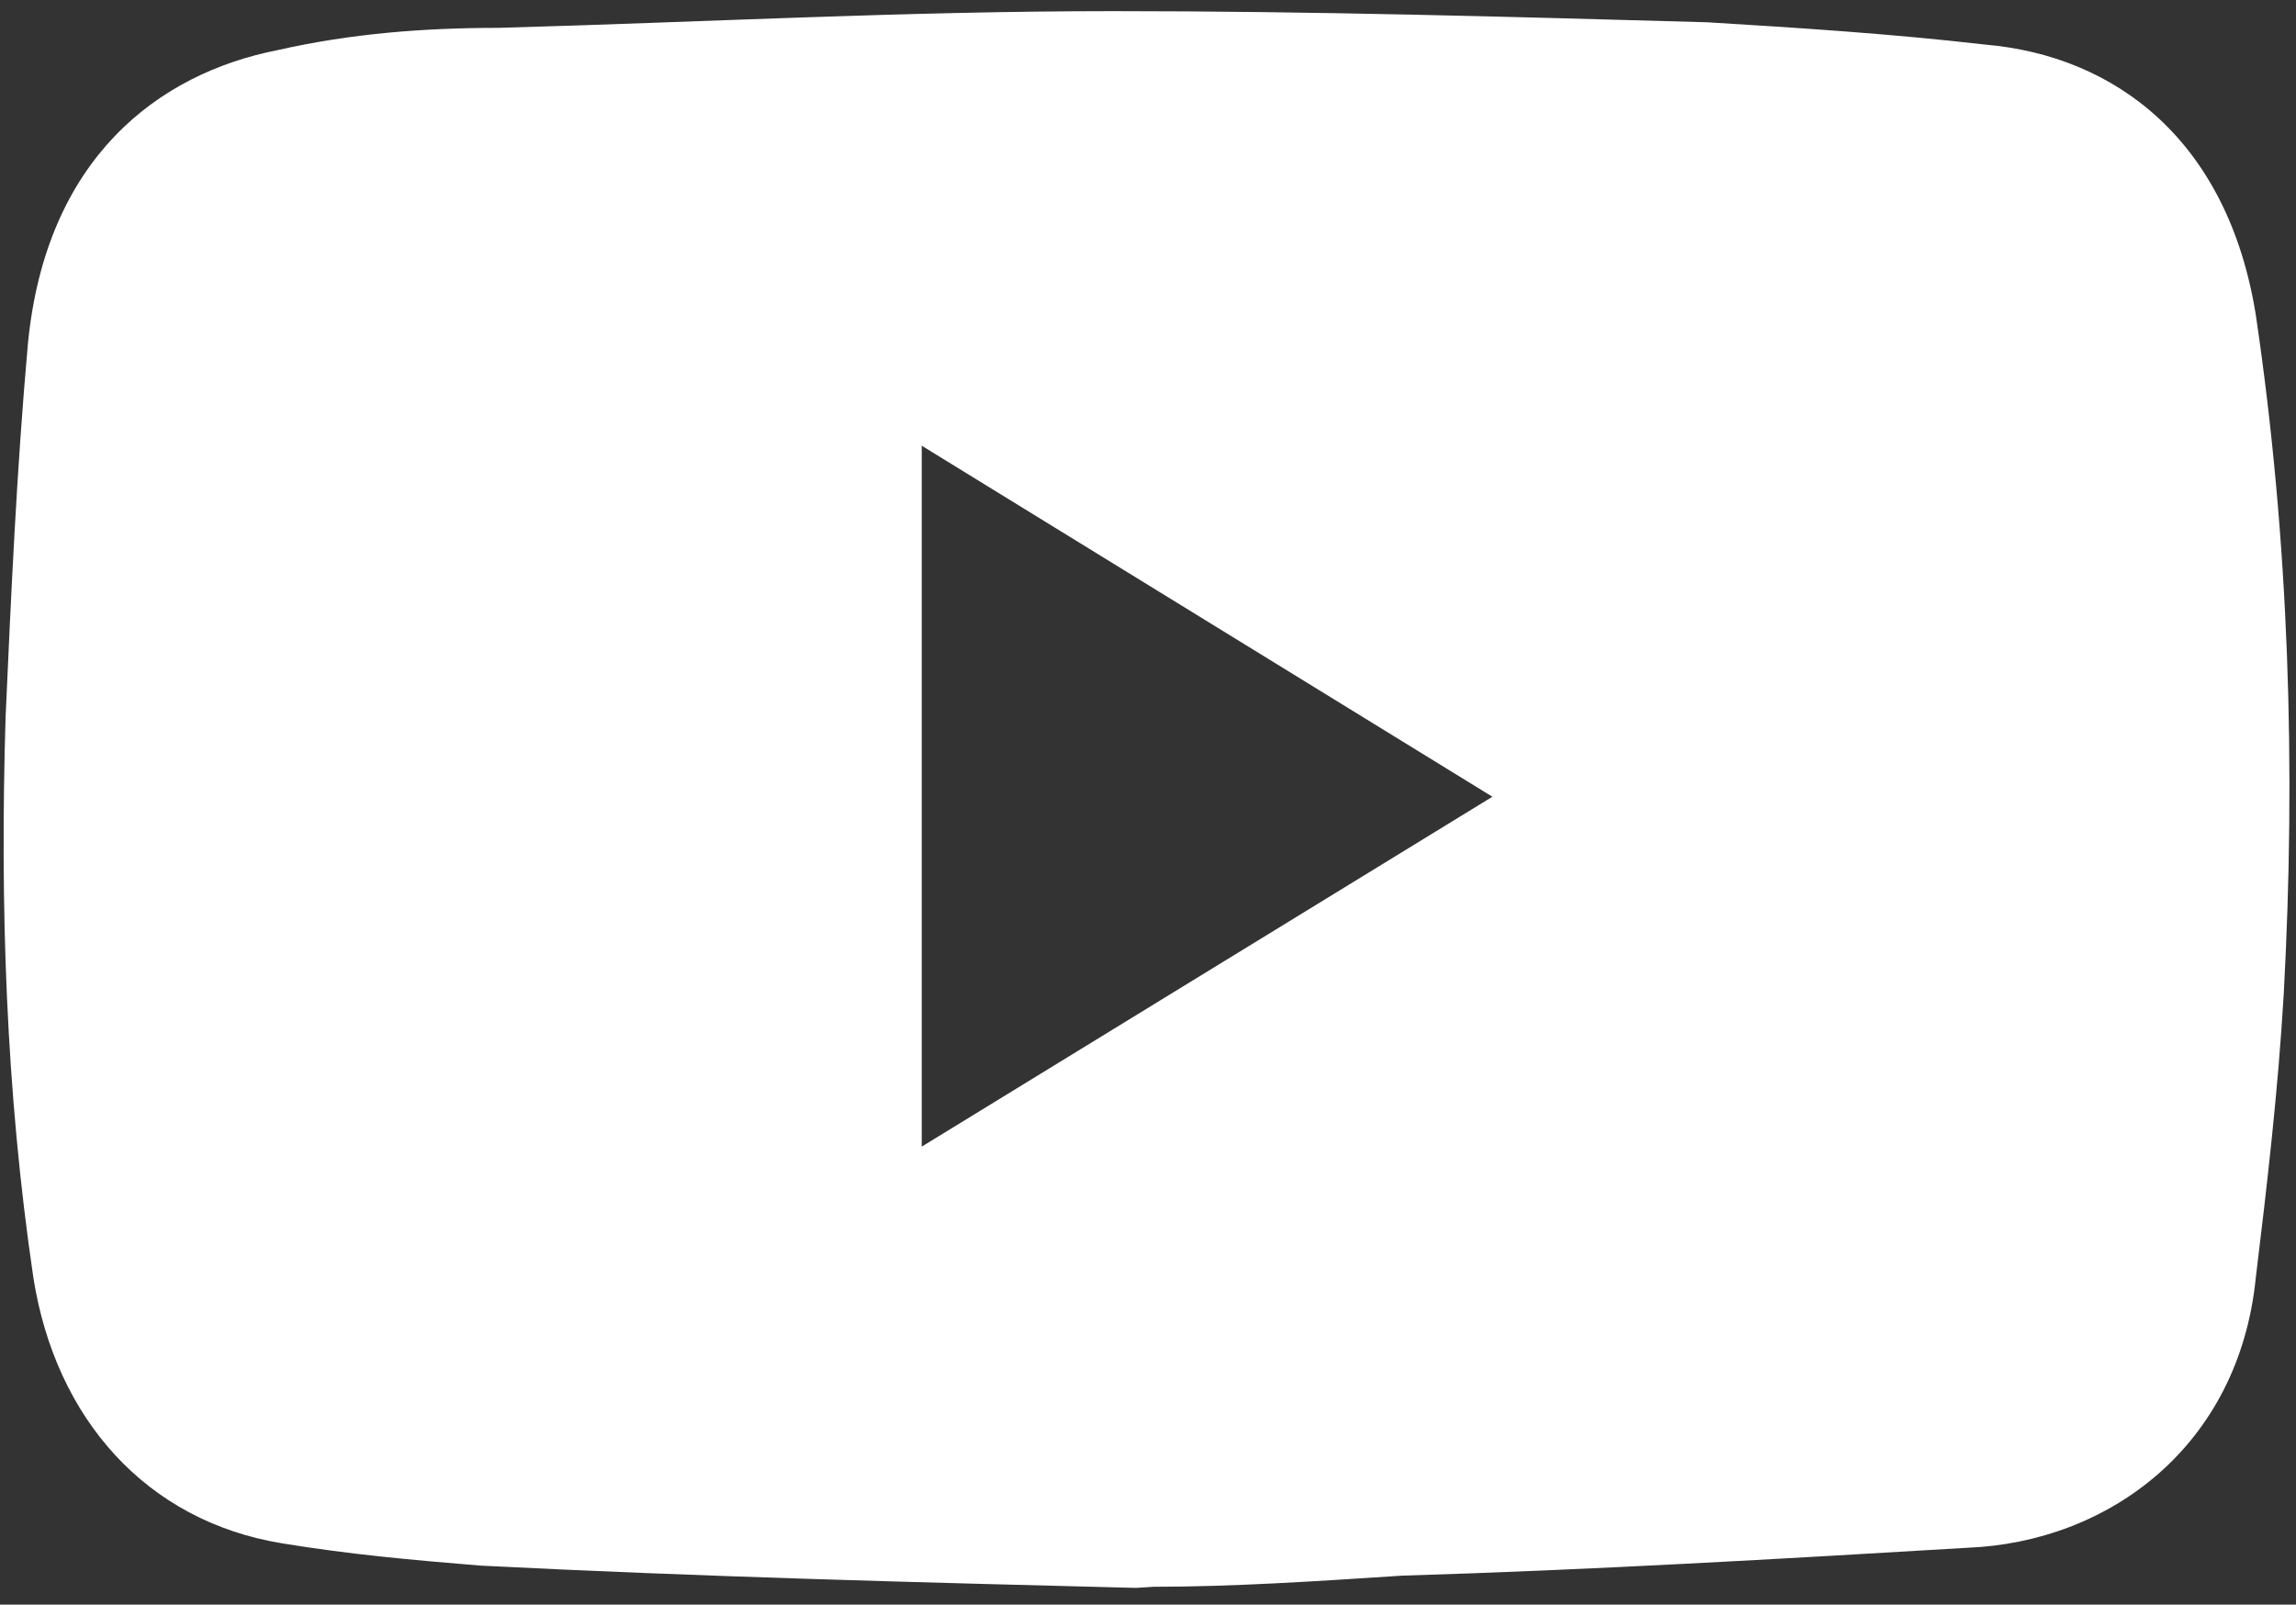 <?xml version="1.0" encoding="utf-8"?>
<!-- Generator: Adobe Illustrator 24.1.2, SVG Export Plug-In . SVG Version: 6.00 Build 0)  -->
<svg version="1.1" id="Layer_1" xmlns="http://www.w3.org/2000/svg" xmlns:xlink="http://www.w3.org/1999/xlink" x="0px" y="0px"
	 viewBox="0 0 206 144" style="enable-background:new 0 0 206 144;" xml:space="preserve">
<rect x="0" y="0" width="206" height="144" fill="#333333" stroke="none"/>
<style type="text/css">
	.st0{fill:#fff;}
</style>
<path class="st0" d="M101.9,142.5c-19.8-0.5-39.1-1-58.8-2c-6.1-0.5-11.7-1-17.8-2c-12.2-2-20.3-11.2-22.3-23.8
	C0.5,97.8,0,81.1,0.5,64.4c0.5-11.2,1-22.3,2-33.5C4.1,14.2,14.2,6.6,24.9,4.5c6.6-1.5,13.2-2,19.8-2C62.9,2,81.1,1,99.9,1
	c17.8,0,35.5,0.5,53.3,1c8.1,0.5,16.2,1,24.9,2c11.7,1,21.8,8.6,24.3,24.3c3,20.3,3.6,40.6,2.5,60.9c-0.5,8.6-1.5,17.2-2.5,25.4
	c-1.5,15.2-13.2,23.8-25.9,24.3c-16.7,1-34,2-50.7,2.5c-7.6,0.5-15.2,1-22.3,1L101.9,142.5z M82.7,102.9l51.2-31.4L82.7,40V102.9z"
	/>
</svg>
